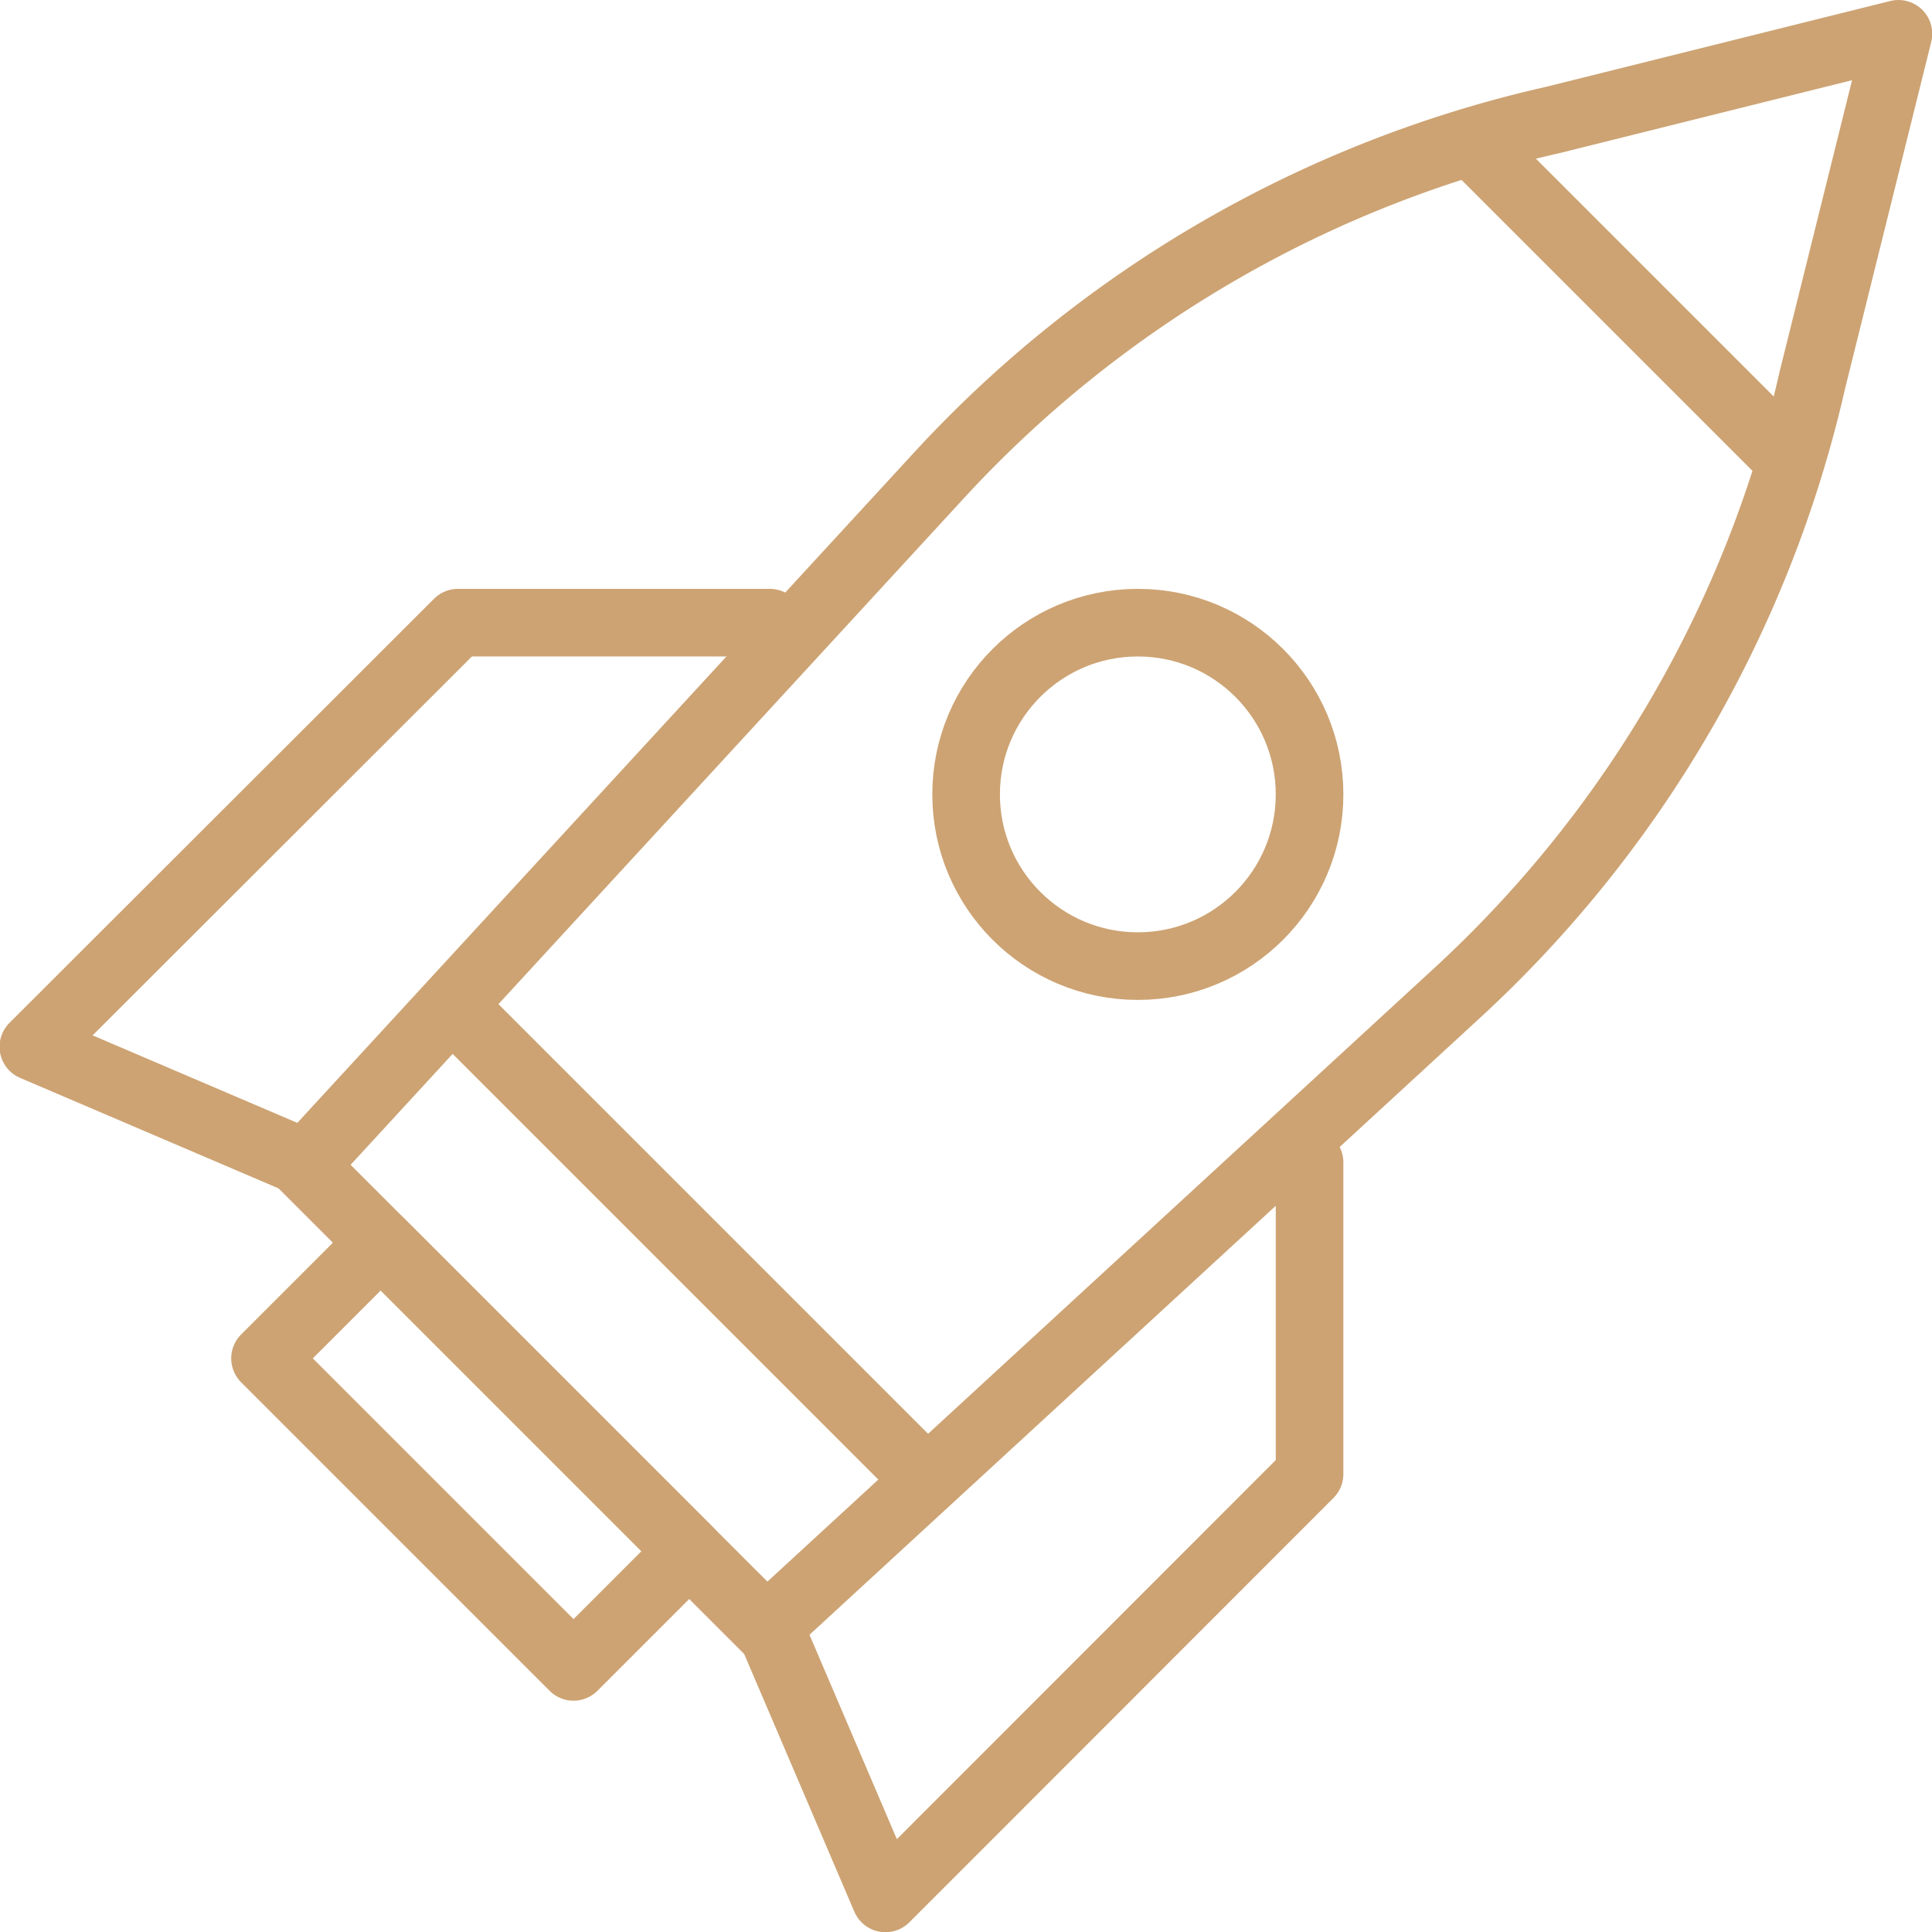 <svg xmlns="http://www.w3.org/2000/svg" id="Layer_1" data-name="Layer 1" viewBox="0 0 85.73 85.73"><defs><style>.cls-1,.cls-2{fill:none;stroke:#cda373;stroke-linecap:round;stroke-linejoin:round;}.cls-1{stroke-width:3px;}.cls-2{stroke-width:3px;}</style></defs><title>icon-whyou-need-seo-04 _dark</title><path id="Path_5250" data-name="Path 5250" class="cls-1" d="M34.14,72.39,13.61,51.86,41.8,21.22A52.85,52.85,0,0,1,69.05,5.45L84.37,1.63,80.55,17A52.85,52.85,0,0,1,64.78,44.2Z" transform="translate(-0.13 -0.13)"></path><rect id="Rectangle_2924" data-name="Rectangle 2924" class="cls-2" x="17.68" y="55.01" width="7.26" height="19.36" transform="translate(-39.64 33.88) rotate(-45)"></rect><path id="Path_5251" data-name="Path 5251" class="cls-1" d="M13.61,51.71l-12-5.13L20.45,27.76H34.29" transform="translate(-0.13 -0.13)"></path><path id="Path_5252" data-name="Path 5252" class="cls-1" d="M58.24,51.71V65.54L39.42,84.37l-5.13-12" transform="translate(-0.13 -0.13)"></path><circle id="Ellipse_47" data-name="Ellipse 47" class="cls-1" cx="50.49" cy="35.25" r="7.62"></circle><line id="Line_258" data-name="Line 258" class="cls-1" x1="20.32" y1="44.88" x2="40.85" y2="65.41"></line><line id="Line_259" data-name="Line 259" class="cls-1" x1="65.52" y1="6.53" x2="79.21" y2="20.22"></line></svg>